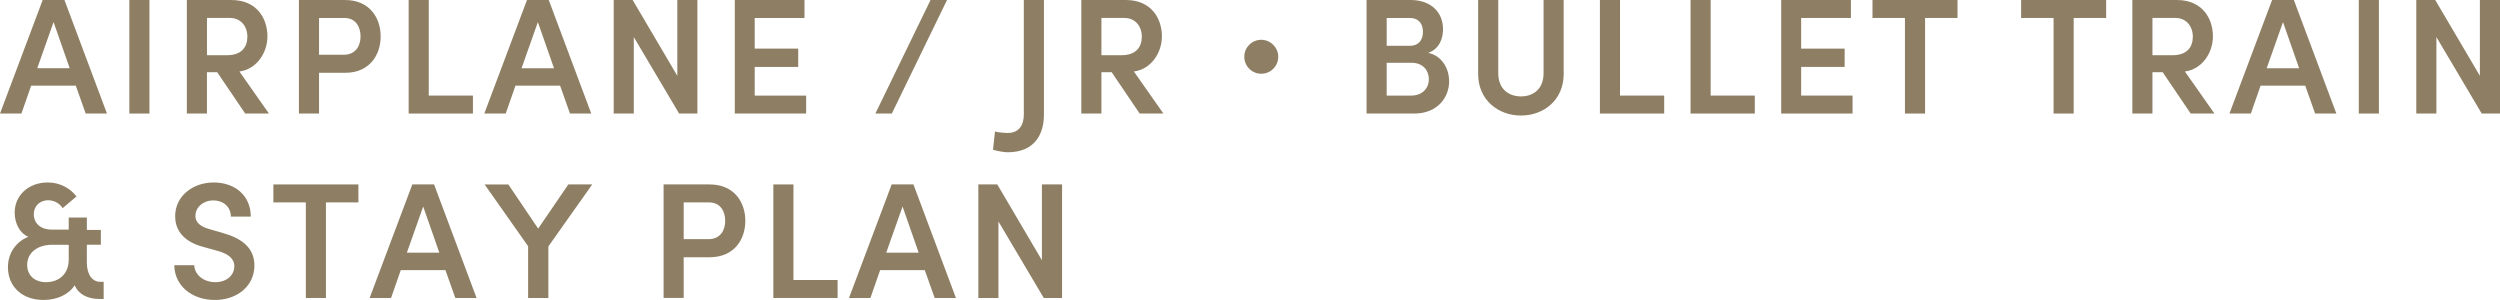 <?xml version="1.0" encoding="UTF-8"?><svg id="_イヤー_2" xmlns="http://www.w3.org/2000/svg" viewBox="0 0 1107.47 132.88"><defs><style>.cls-1{fill:#8e7f64;}</style></defs><g id="_イヤー_1-2"><g><path class="cls-1" d="M37.96,50.3l-4.38-12.34H13.8l-4.31,12.34H0L18.91,0h9.64l18.83,50.3h-9.42ZM16.5,30.22h14.38l-7.15-20.44-7.23,20.44Z"/><path class="cls-1" d="M57.3,50.3V0h8.91V50.3h-8.91Z"/><path class="cls-1" d="M108.62,50.3l-12.41-18.32h-4.53v18.32h-8.91V0h19.71c11.24,0,15.99,8.1,15.99,16.13,0,7.23-4.75,14.53-12.41,15.55l13.07,18.61h-10.51ZM91.69,7.96V24.45h8.98c6.28,0,8.91-3.58,8.91-8.18s-2.85-8.32-7.74-8.32h-10.15Z"/><path class="cls-1" d="M152.79,0c11.1,0,15.84,8.1,15.84,16.13s-4.74,16.13-15.84,16.13h-11.46v18.03h-8.91V0h20.37Zm-.44,24.24c5.26,0,7.37-4.02,7.37-8.1s-2.04-8.18-7.15-8.18h-11.24V24.24h11.02Z"/><path class="cls-1" d="M189.94,42.34h19.56v7.96h-28.47V0h8.91V42.34Z"/><path class="cls-1" d="M252.5,50.3l-4.38-12.34h-19.78l-4.31,12.34h-9.49L233.45,0h9.64l18.83,50.3h-9.42Zm-21.46-20.07h14.38l-7.15-20.44-7.23,20.44Z"/><path class="cls-1" d="M300.03,0h8.91V50.3h-8.1l-20.07-33.87V50.3h-8.91V0h8.4l19.78,33.58V0Z"/><path class="cls-1" d="M334.33,42.34h22.78v7.96h-31.61V0h30.88V7.96h-22.05v13.58h19.27v8.1h-19.27v12.7Z"/><path class="cls-1" d="M387.77,50.3L412.22,0h7.3l-24.45,50.3h-7.3Z"/><path class="cls-1" d="M439.89,66.35l.88-8.1c1.61,.51,5.11,.66,5.62,.66,5.18,0,7.15-3.72,7.15-8.18V0h8.91V50.73c0,8.98-4.31,16.72-16.06,16.72-1.39,0-4.23-.44-6.5-1.1Z"/><path class="cls-1" d="M504.86,50.3l-12.41-18.32h-4.53v18.32h-8.91V0h19.71c11.24,0,15.99,8.1,15.99,16.13,0,7.23-4.75,14.53-12.41,15.55l13.07,18.61h-10.51Zm-16.94-42.34V24.45h8.98c6.28,0,8.91-3.58,8.91-8.18s-2.85-8.32-7.74-8.32h-10.15Z"/><path class="cls-1" d="M566.25,25.15c0,4.16-3.36,7.52-7.52,7.52s-7.52-3.36-7.52-7.52,3.36-7.52,7.52-7.52,7.52,3.5,7.52,7.52Z"/><path class="cls-1" d="M641.95,35.99c0,7.08-5.04,14.31-15.48,14.31h-21.1V0h19.56c8.76,0,14.31,5.26,14.31,12.92,0,3.94-1.46,8.69-6.57,10.51,6.13,1.24,9.27,7.01,9.27,12.56Zm-17.37-28.03h-10.29v12.34h10.29c3.72,0,5.77-2.48,5.77-6.13s-1.9-6.2-5.77-6.2Zm.51,34.38c5.18,0,7.88-3.43,7.88-7.23,0-3.58-2.34-7.3-7.67-7.3h-11.02v14.53h10.8Z"/><path class="cls-1" d="M654.8,32.78V0h8.91V32.41c0,7.15,4.75,10.29,10.07,10.29s10-3.14,10-10.29V0h8.91V32.78c0,11.53-8.83,18.4-18.91,18.4s-18.98-6.86-18.98-18.4Z"/><path class="cls-1" d="M717.65,42.34h19.56v7.96h-28.47V0h8.91V42.34Z"/><path class="cls-1" d="M757.8,42.34h19.56v7.96h-28.47V0h8.91V42.34Z"/><path class="cls-1" d="M797.88,42.34h22.78v7.96h-31.61V0h30.88V7.96h-22.04v13.58h19.27v8.1h-19.27v12.7Z"/><path class="cls-1" d="M867.16,0V7.96h-14.38V50.3h-8.91V7.96h-14.38V0h37.67Z"/><path class="cls-1" d="M933,0V7.96h-14.38V50.3h-8.91V7.96h-14.38V0h37.67Z"/><path class="cls-1" d="M970.45,50.3l-12.41-18.32h-4.53v18.32h-8.91V0h19.71c11.24,0,15.99,8.1,15.99,16.13,0,7.23-4.75,14.53-12.41,15.55l13.07,18.61h-10.51Zm-16.94-42.34V24.45h8.98c6.28,0,8.91-3.58,8.91-8.18s-2.85-8.32-7.74-8.32h-10.15Z"/><path class="cls-1" d="M1025.57,50.3l-4.38-12.34h-19.78l-4.31,12.34h-9.49L1006.51,0h9.64l18.83,50.3h-9.42Zm-21.46-20.07h14.38l-7.15-20.44-7.23,20.44Z"/><path class="cls-1" d="M1044.91,50.3V0h8.91V50.3h-8.91Z"/><path class="cls-1" d="M1098.56,0h8.91V50.3h-8.1l-20.07-33.87V50.3h-8.91V0h8.39l19.78,33.58V0Z"/><path class="cls-1" d="M45.92,124.85v7.59h-1.82c-5.55,0-9.42-2.26-11.02-6.06-2.63,4.09-7.81,6.5-13.8,6.5-9.64,0-15.77-6.06-15.77-14.53,0-6.72,4.16-11.61,9.05-13.43-3.58-1.46-6.06-5.69-6.06-10.73,0-7.59,6.06-13.36,14.67-13.36,5.26,0,9.93,2.48,12.7,6.2l-6.13,5.18c-1.31-2.12-3.8-3.5-6.42-3.5-3.58,0-6.35,2.48-6.35,6.2,0,3.94,2.92,6.79,7.88,6.79h7.59v-5.33h8.03v5.48h6.21v6.57h-6.21v7.88c0,5.33,2.41,8.54,5.91,8.54h1.53Zm-15.48-9.34v-7.08h-7.3c-6.72,0-11.1,3.65-11.1,8.91,0,4.67,3.36,7.66,8.32,7.66,5.91,0,9.93-3.8,10.07-9.49Z"/><path class="cls-1" d="M77.23,117.47h8.83c.07,3.94,3.8,7.52,9.34,7.52,5.11,0,8.4-3.14,8.4-7.08,0-3.5-2.99-5.55-7.23-6.72l-6.28-1.75c-10.8-2.77-12.7-9.27-12.7-13.65,0-8.91,7.81-14.96,17.08-14.96s16.42,5.69,16.42,15.11h-8.83c0-4.16-3.14-7.15-7.81-7.15-4.31,0-7.88,2.92-7.88,6.86,0,1.39,.44,4.31,6.2,5.84l5.99,1.75c7.88,2.19,13.94,6.28,13.94,14.31,0,9.2-7.67,15.33-17.52,15.33-10.73,0-17.96-6.86-17.96-15.4Z"/><path class="cls-1" d="M158.77,81.7v7.96h-14.38v42.34h-8.91v-42.34h-14.38v-7.96h37.67Z"/><path class="cls-1" d="M201.7,132l-4.38-12.34h-19.78l-4.31,12.34h-9.49l18.91-50.3h9.64l18.83,50.3h-9.42Zm-21.46-20.07h14.38l-7.15-20.44-7.23,20.44Z"/><path class="cls-1" d="M251.77,81.7h10.58l-19.42,27.45v22.85h-8.98v-22.92l-19.27-27.37h10.51l13.21,19.56,13.36-19.56Z"/><path class="cls-1" d="M314.33,81.7c11.1,0,15.84,8.1,15.84,16.13s-4.74,16.13-15.84,16.13h-11.46v18.03h-8.91v-50.3h20.37Zm-.44,24.24c5.26,0,7.37-4.02,7.37-8.1s-2.04-8.18-7.15-8.18h-11.24v16.28h11.02Z"/><path class="cls-1" d="M351.49,124.04h19.56v7.96h-28.47v-50.3h8.91v42.34Z"/><path class="cls-1" d="M414.05,132l-4.38-12.34h-19.78l-4.31,12.34h-9.49l18.91-50.3h9.64l18.83,50.3h-9.42Zm-21.46-20.07h14.38l-7.15-20.44-7.23,20.44Z"/><path class="cls-1" d="M461.57,81.7h8.91v50.3h-8.1l-20.08-33.87v33.87h-8.91v-50.3h8.39l19.78,33.58v-33.58Z"/></g></g></svg>